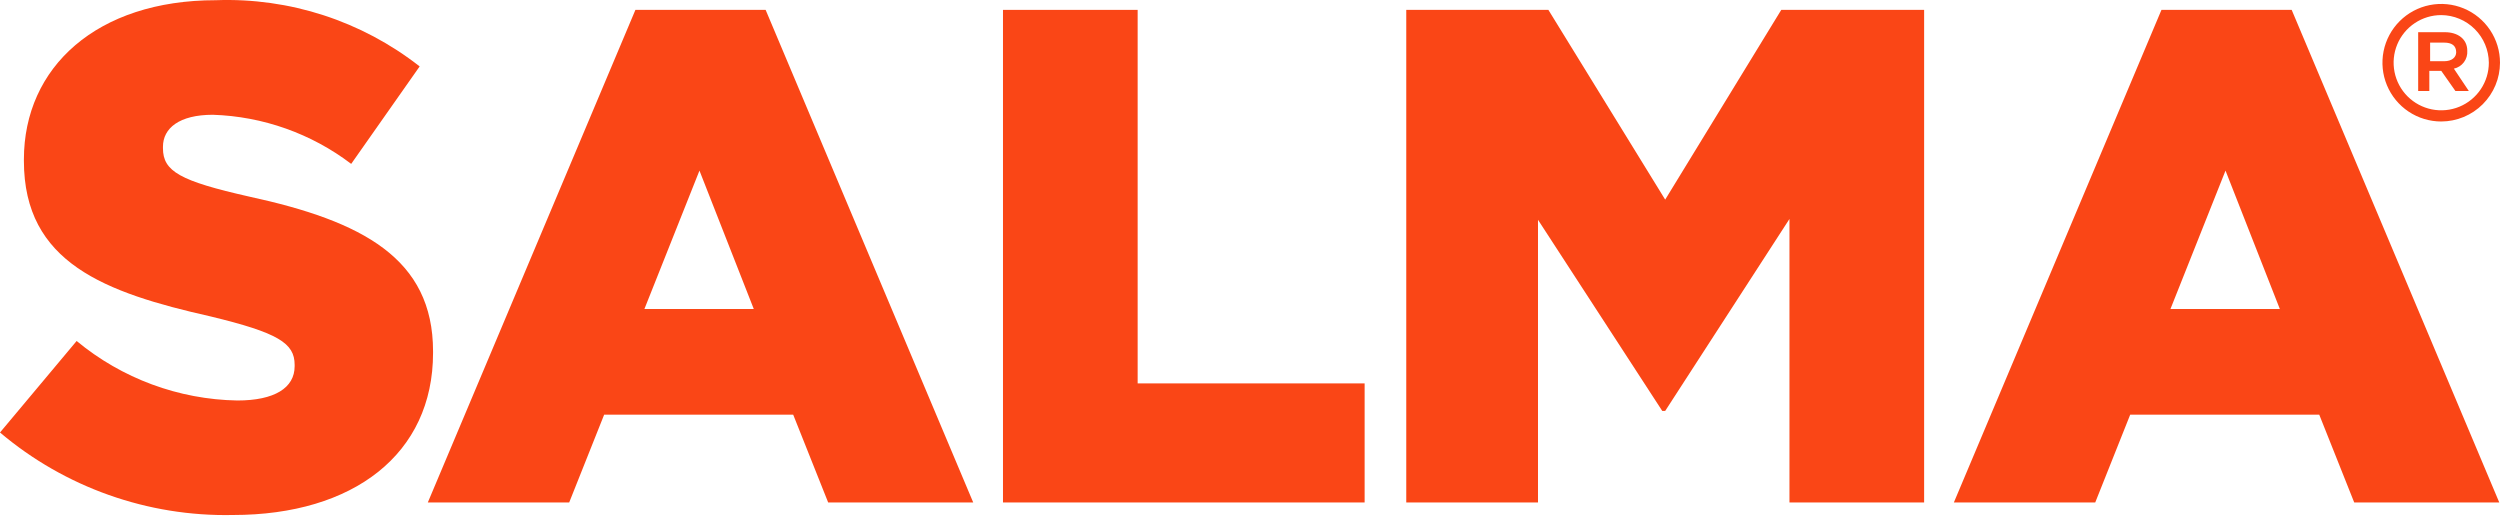 <svg width="186" height="39" viewBox="0 0 186 39" fill="none" xmlns="http://www.w3.org/2000/svg">
<path d="M0 32.178L5.702 25.369C9.07 28.159 13.286 29.721 17.659 29.797C20.427 29.797 21.921 28.857 21.921 27.25V27.14C21.921 25.535 20.704 24.759 15.666 23.542C7.805 21.77 1.778 19.556 1.778 11.972V11.862C1.778 4.998 7.203 0.015 16.059 0.015C21.537 -0.184 26.908 1.561 31.222 4.942L26.129 12.193C23.16 9.936 19.561 8.659 15.833 8.539C13.342 8.539 12.124 9.536 12.124 10.919V11.03C12.124 12.747 13.394 13.465 18.545 14.628C26.96 16.455 32.219 19.223 32.219 26.143V26.254C32.219 33.782 26.296 38.316 17.328 38.316C10.997 38.448 4.836 36.265 0 32.178Z" fill="#FA4616"/>
<path d="M74.622 0.735H84.641V28.525H101.528V37.383H74.622V0.735Z" fill="#FA4616"/>
<path d="M104.626 0.735H115.199L123.89 14.852L132.526 0.735H143.155V37.382H133.136V16.291L123.89 30.573H123.672L114.427 16.353V37.382H104.626V0.735Z" fill="#FA4616"/>
<path d="M160.813 0.735H170.501L185.945 37.382H175.153L172.551 30.849H158.488L155.886 37.382H145.368L160.813 0.735ZM169.62 22.989L165.578 12.693L161.482 22.989H169.62Z" fill="#FA4616"/>
<path d="M47.275 0.735H56.963L72.407 37.382H61.615L59.013 30.849H44.95L42.348 37.382H31.83L47.275 0.735ZM56.081 22.989L52.04 12.693L47.944 22.989H56.081Z" fill="#FA4616"/>
<path d="M182.569 5.108C182.867 5.043 183.132 4.873 183.315 4.63C183.498 4.386 183.587 4.084 183.566 3.78C183.566 2.891 182.846 2.396 181.905 2.396H179.912V6.769H180.742V5.274H181.631L182.682 6.769H183.679L182.569 5.108ZM181.849 4.554H180.801V3.171H181.852C182.405 3.171 182.741 3.391 182.741 3.89C182.736 4.278 182.403 4.554 181.849 4.554Z" fill="#FA4616"/>
<path d="M181.627 9.039C180.762 9.039 179.917 8.783 179.198 8.302C178.479 7.822 177.918 7.139 177.587 6.34C177.256 5.541 177.17 4.661 177.338 3.813C177.507 2.965 177.924 2.186 178.535 1.574C179.147 0.963 179.926 0.546 180.774 0.377C181.622 0.209 182.502 0.295 183.301 0.626C184.1 0.957 184.783 1.518 185.263 2.237C185.744 2.956 186 3.801 186 4.666C185.997 5.825 185.536 6.936 184.716 7.755C183.897 8.575 182.786 9.036 181.627 9.039ZM181.627 1.123C180.927 1.123 180.242 1.33 179.659 1.72C179.077 2.109 178.622 2.662 178.354 3.309C178.086 3.957 178.016 4.669 178.153 5.356C178.289 6.043 178.627 6.675 179.122 7.17C179.618 7.665 180.249 8.003 180.936 8.139C181.623 8.276 182.336 8.206 182.983 7.938C183.63 7.67 184.183 7.216 184.573 6.633C184.962 6.051 185.17 5.366 185.17 4.665C185.163 3.728 184.788 2.83 184.125 2.167C183.462 1.505 182.565 1.129 181.627 1.123Z" fill="#FA4616"/>
</svg>
